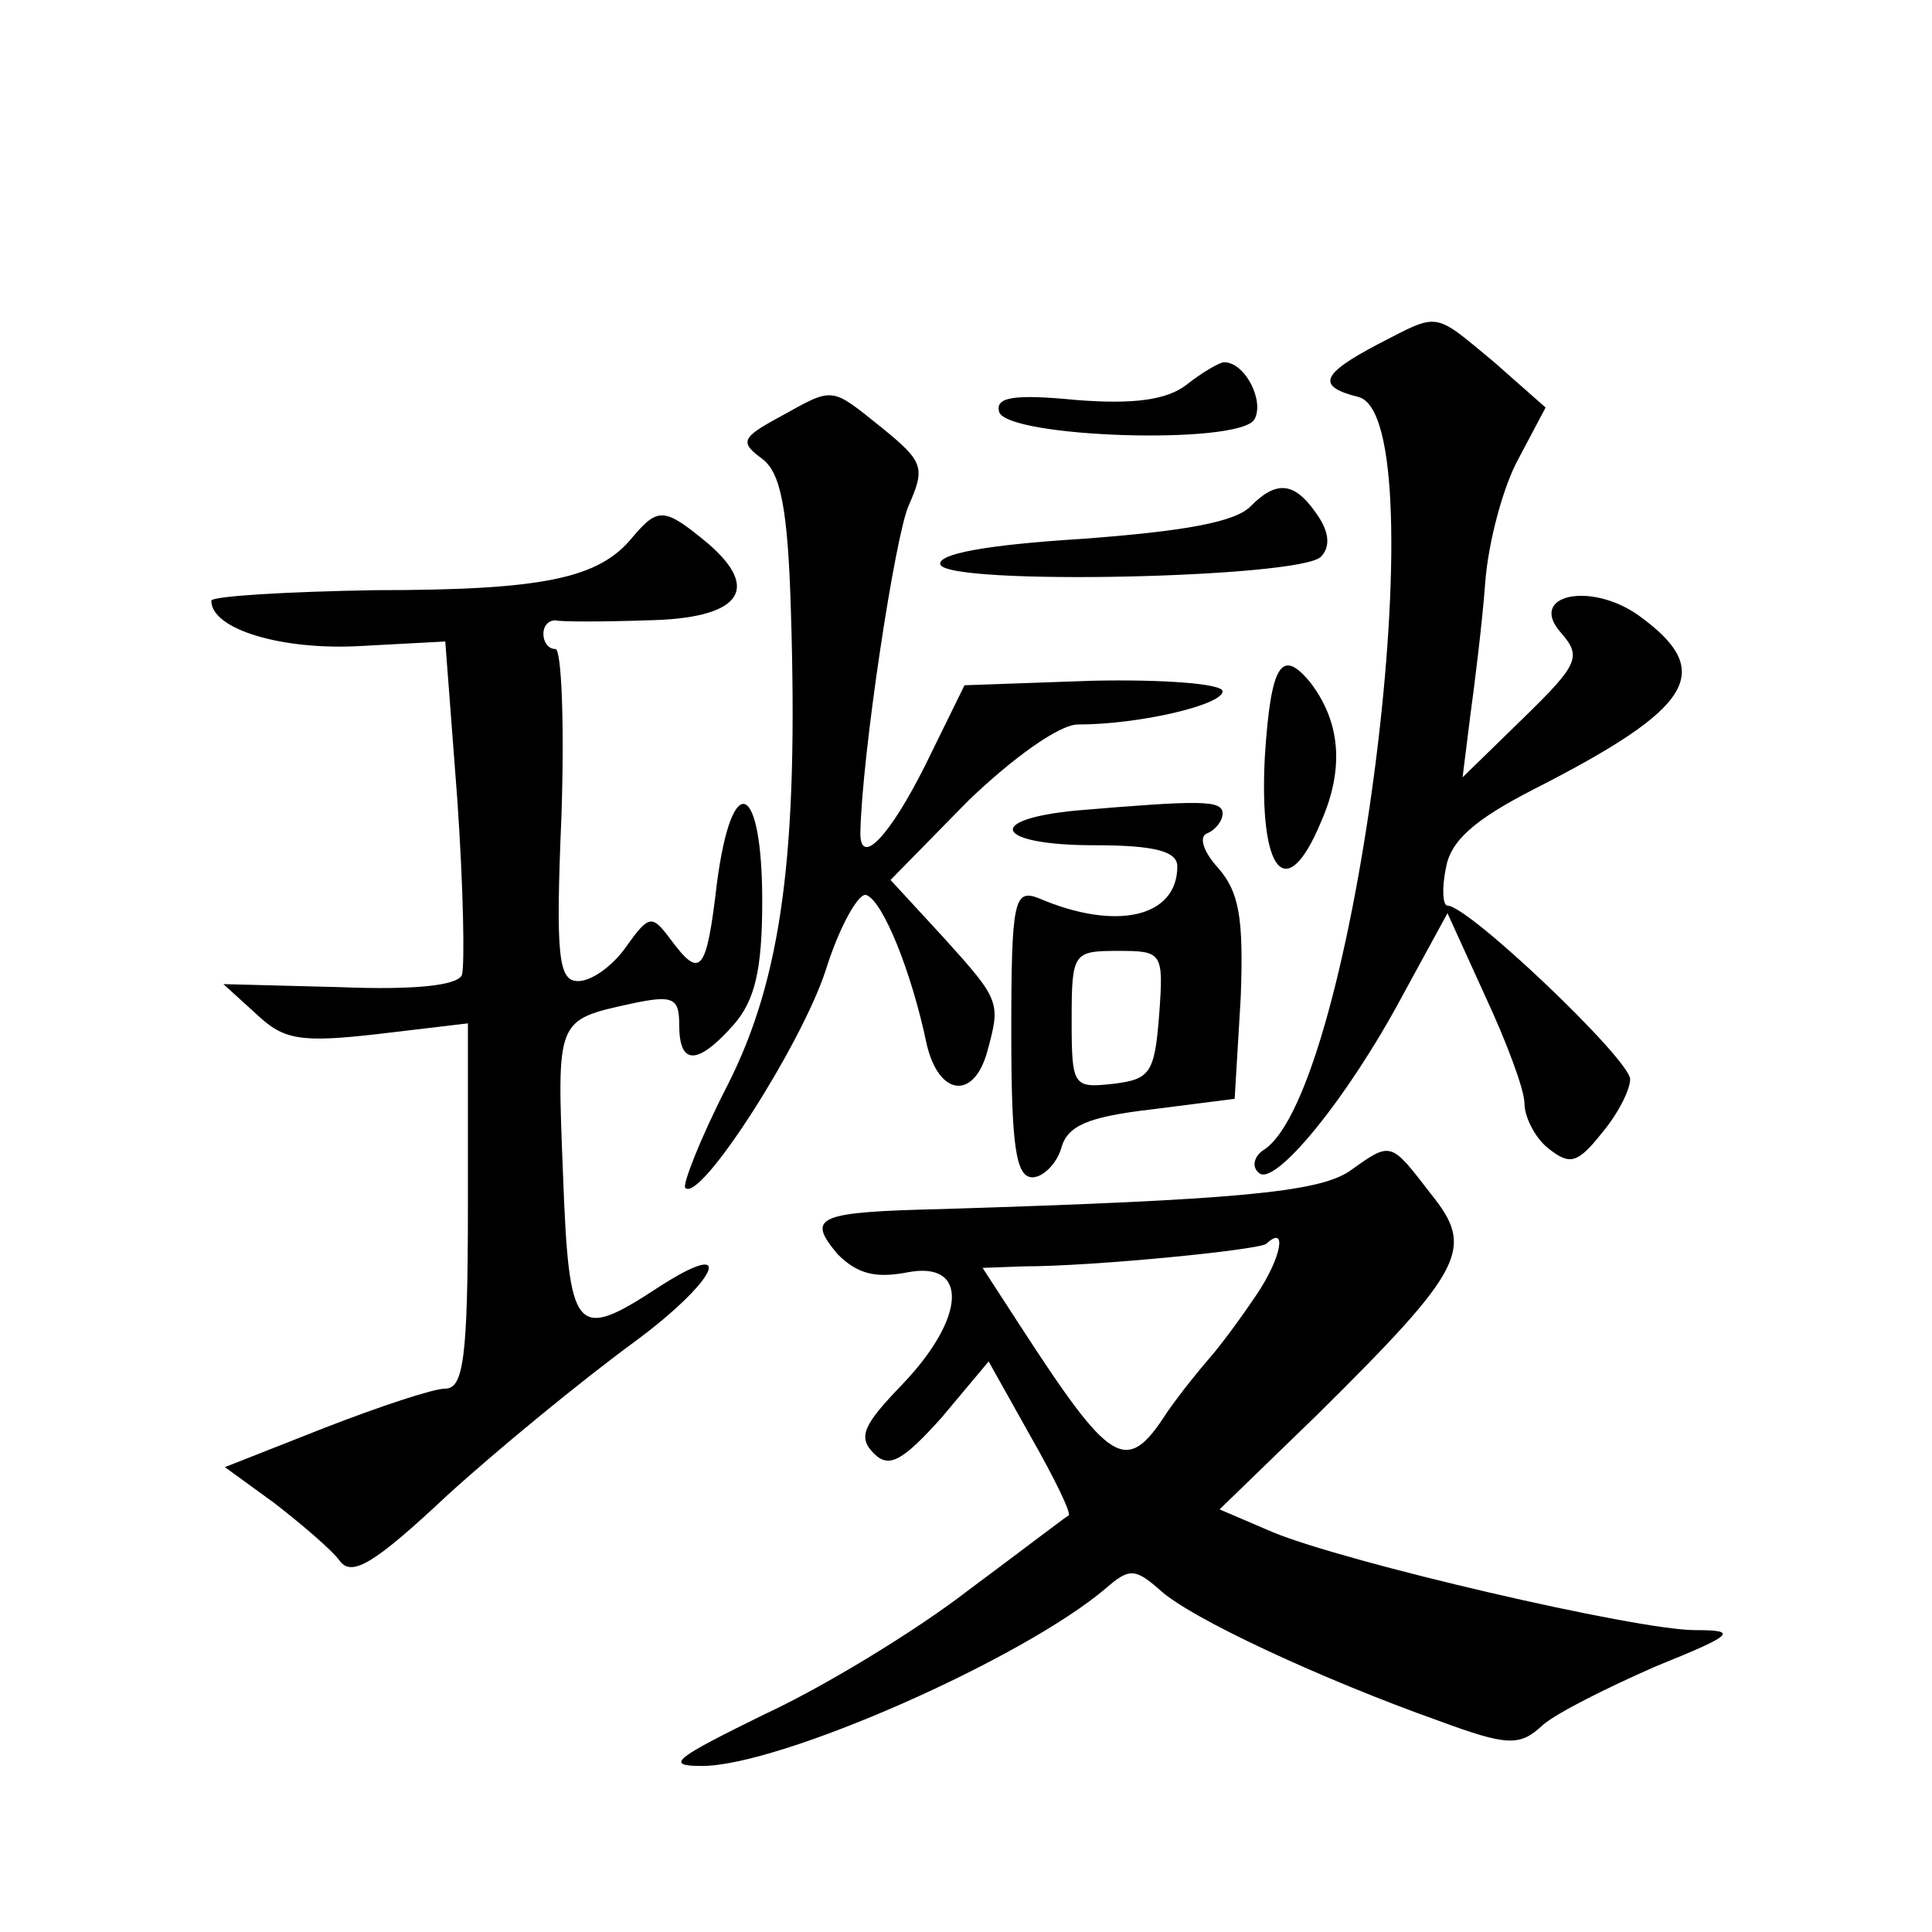 <?xml version="1.0" standalone="no"?>
<!DOCTYPE svg PUBLIC "-//W3C//DTD SVG 20010904//EN"
 "http://www.w3.org/TR/2001/REC-SVG-20010904/DTD/svg10.dtd">
<svg version="1.0" xmlns="http://www.w3.org/2000/svg"
 width="128pt" height="128pt" viewBox="0 0 128 128"
 preserveAspectRatio="xMidYMid meet">
<g transform="translate(0,128) scale(0.1,-0.1)"
fill="#0" stroke="none">
<path d="M913 1052 c-38 -20 -41 -28 -13 -35 54 -14 -2 -461 -63 -499 -6 -4 -8
-11 -3 -15 10 -10 58 48 95 117 l30 55 25 -55 c14 -30 26 -62 26 -71 0 -9 7 -23
16 -30 14 -11 19 -10 35 10 11 13 19 29 19 36 0 13 -107 115 -121 115 -3 0 -4 11
-1 25 3 18 19 32 58 52 106 54 121 78 70 115 -32 23 -74 14 -52 -11 14 -16 12 -21
-25 -57 l-40 -39 5 40 c3 22 8 62 10 89 2 27 12 64 22 82 l18 34 -34 30 c-41 34
-36 33 -77 12z M786 1025 c-13 -10 -35 -13 -73 -10 -41 4 -54 2 -51 -8 6 -17 158
-22 169 -5 7 12 -6 38 -20 38 -3 0 -15 -7 -25 -15z M517 1004 c-26 -14 -27 -17
-12 -28 12 -9 17 -32 19 -101 5 -160 -6 -243 -42 -314 -18 -35 -30 -66 -28 -68
10 -10 77 95 93 144 9 29 22 52 27 50 11 -4 30 -51 40 -99 8 -34 31 -37 40 -5 9
33 9 34 -29 76 l-35 38 51 52 c30 29 61 51 73 51 41 0 96 13 96 22 0 5 -39 8 -86
7 l-85 -3 -26 -53 c-23 -46 -43 -68 -43 -45 1 52 23 197 32 217 11 25 10 29 -17
51 -35 28 -32 28 -68 8z M829 945 c-10 -11 -45 -17 -112 -22 -64 -4 -96 -10 -94
-17 5 -14 237 -9 252 5 6 6 6 15 -1 26 -15 23 -27 26 -45 8z M419 924 c-22 -27
-58 -35 -170 -35 -60 -1 -109 -4 -109 -7 0 -19 47 -33 99 -30 l56 3 8 -105 c4 -58
5 -110 3 -116 -3 -7 -32 -10 -81 -8 l-77 2 22 -20 c18 -17 29 -19 81 -13 l59 7
0 -121 c0 -101 -3 -121 -15 -121 -8 0 -44 -12 -80 -26 l-66 -26 33 -24 c18 -14
38 -31 43 -38 8 -11 23 -2 71 43 34 31 89 76 123 101 56 41 71 72 17 37 -55 -36
-59 -31 -63 75 -4 103 -5 102 45 113 28 6 32 4 32 -14 0 -27 12 -27 36 0 14 16
19 36 19 82 0 79 -20 88 -30 12 -7 -60 -11 -64 -31 -37 -12 16 -14 16 -29 -5 -9
-13 -23 -23 -32 -23 -13 0 -15 16 -11 110 2 61 0 110 -4 110 -5 0 -8 5 -8 10 0
5 3 9 8 9 4 -1 31 -1 60 0 62 1 77 20 41 51 -29 24 -33 24 -50 4z M838 779 c-4
-77 14 -99 37 -44 16 36 13 67 -7 93 -19 23 -26 12 -30 -49z M713 743 c-62 -6 -53
-23 12 -23 40 0 55 -4 55 -14 0 -34 -41 -43 -92 -21 -16 6 -18 -1 -18 -89 0 -75
3 -96 14 -96 7 0 16 9 19 19 4 15 17 21 60 26 l55 7 4 67 c2 53 -1 70 -15 86 -10
11 -13 21 -7 23 5 2 10 8 10 13 0 9 -14 9 -97 2z m55 -135 c-3 -39 -6 -43 -30 -46
-27 -3 -28 -2 -28 42 0 45 1 46 31 46 29 0 30 -1 27 -42z M894 504 c-21 -14 -76
-19 -269 -25 -84 -2 -91 -5 -70 -30 13 -13 25 -16 46 -12 41 8 39 -30 -3 -74 -26
-27 -30 -35 -19 -46 10 -10 19 -5 45 24 l31 37 28 -50 c16 -28 27 -51 25 -52 -2
-1 -32 -24 -67 -50 -35 -27 -96 -64 -135 -82 -59 -29 -66 -34 -41 -34 52 0 213
71 268 118 15 13 19 13 35 -1 20 -19 109 -60 185 -87 46 -17 54 -17 69 -3 9 8 43
25 75 39 52 21 55 24 26 24 -39 0 -232 45 -280 65 l-35 15 65 63 c98 97 104 110
75 146 -27 35 -26 35 -54 15z m-61 -81 c-10 -15 -24 -34 -31 -42 -7 -8 -20 -24
-29 -37 -27 -42 -37 -35 -98 59 l-24 37 27 1 c47 0 157 11 161 15 14 13 10 -9 -6
-33z"/>
</g>
</svg>
